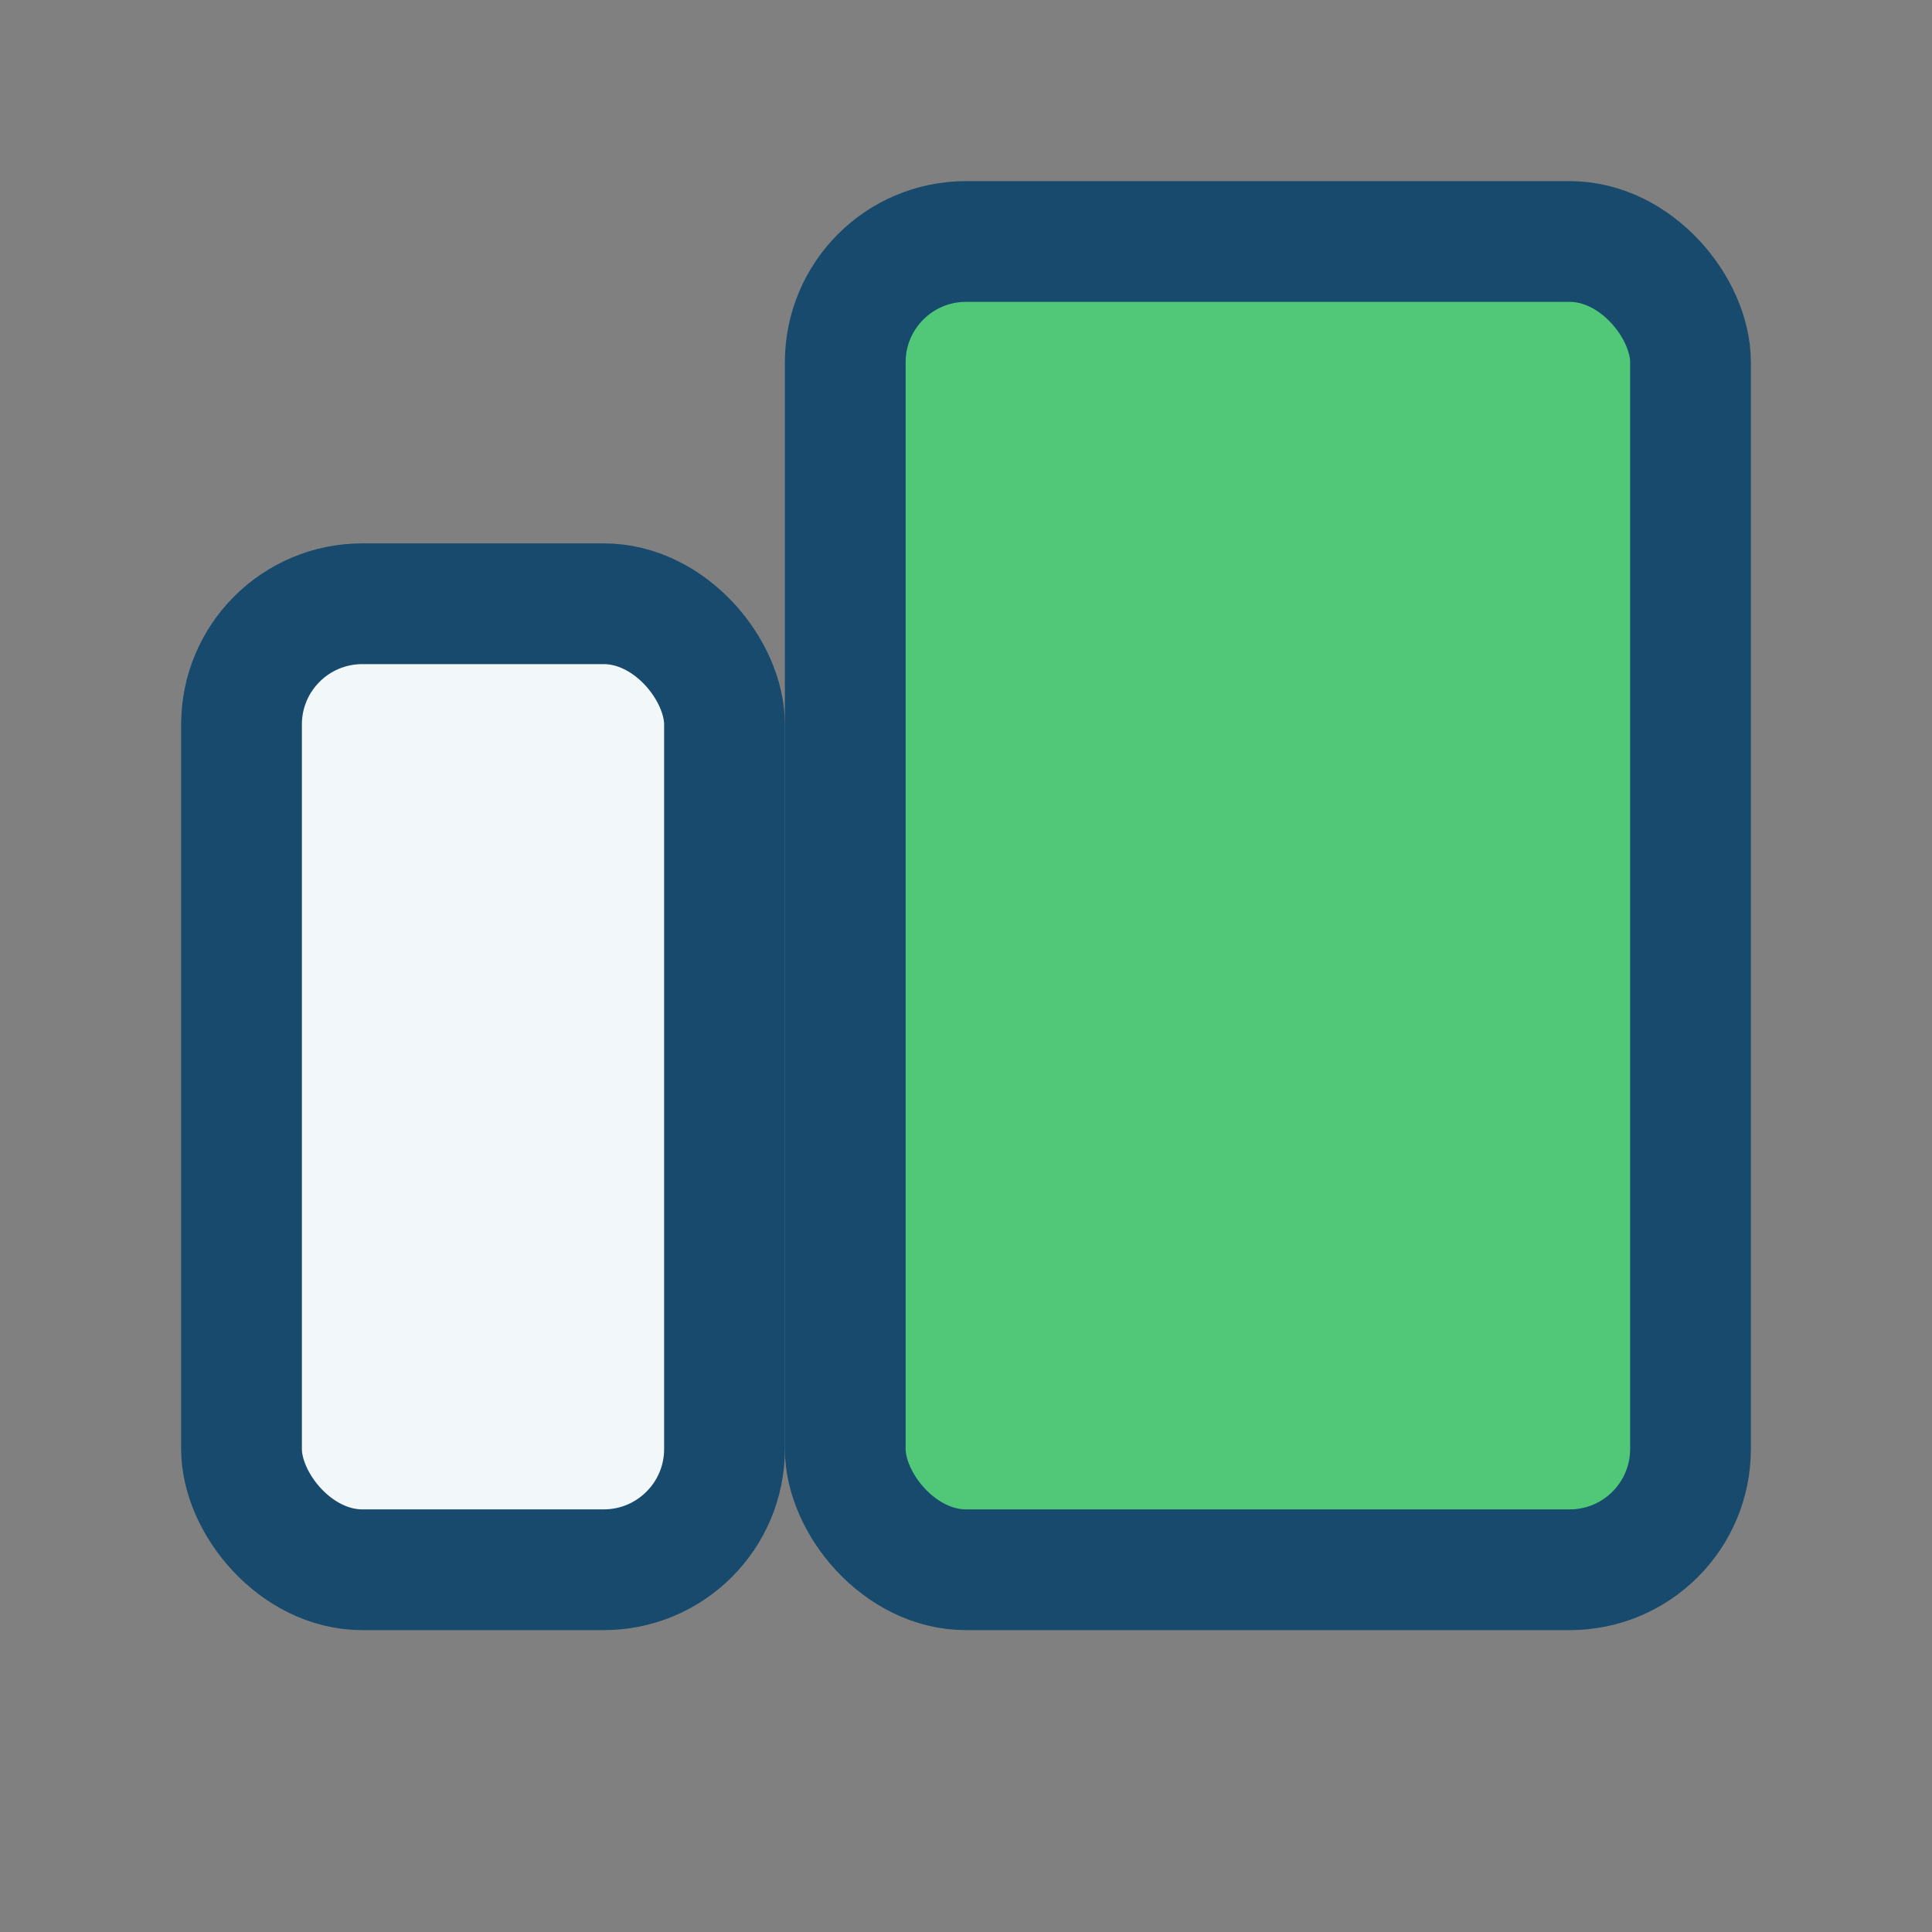<?xml version="1.0" encoding="UTF-8"?>
<svg xmlns="http://www.w3.org/2000/svg" width="32" height="32" viewBox="0 0 32 32"><rect x="0" y="0" width="32" height="32" fill="#808080" stroke="none"/><rect x="4" y="10" width="8" height="16" rx="2" fill="#F2F7FA" stroke="#174A6C" stroke-width="2"/><rect x="14" y="4" width="14" height="22" rx="2" fill="#50C878" stroke="#174A6C" stroke-width="2"/></svg>